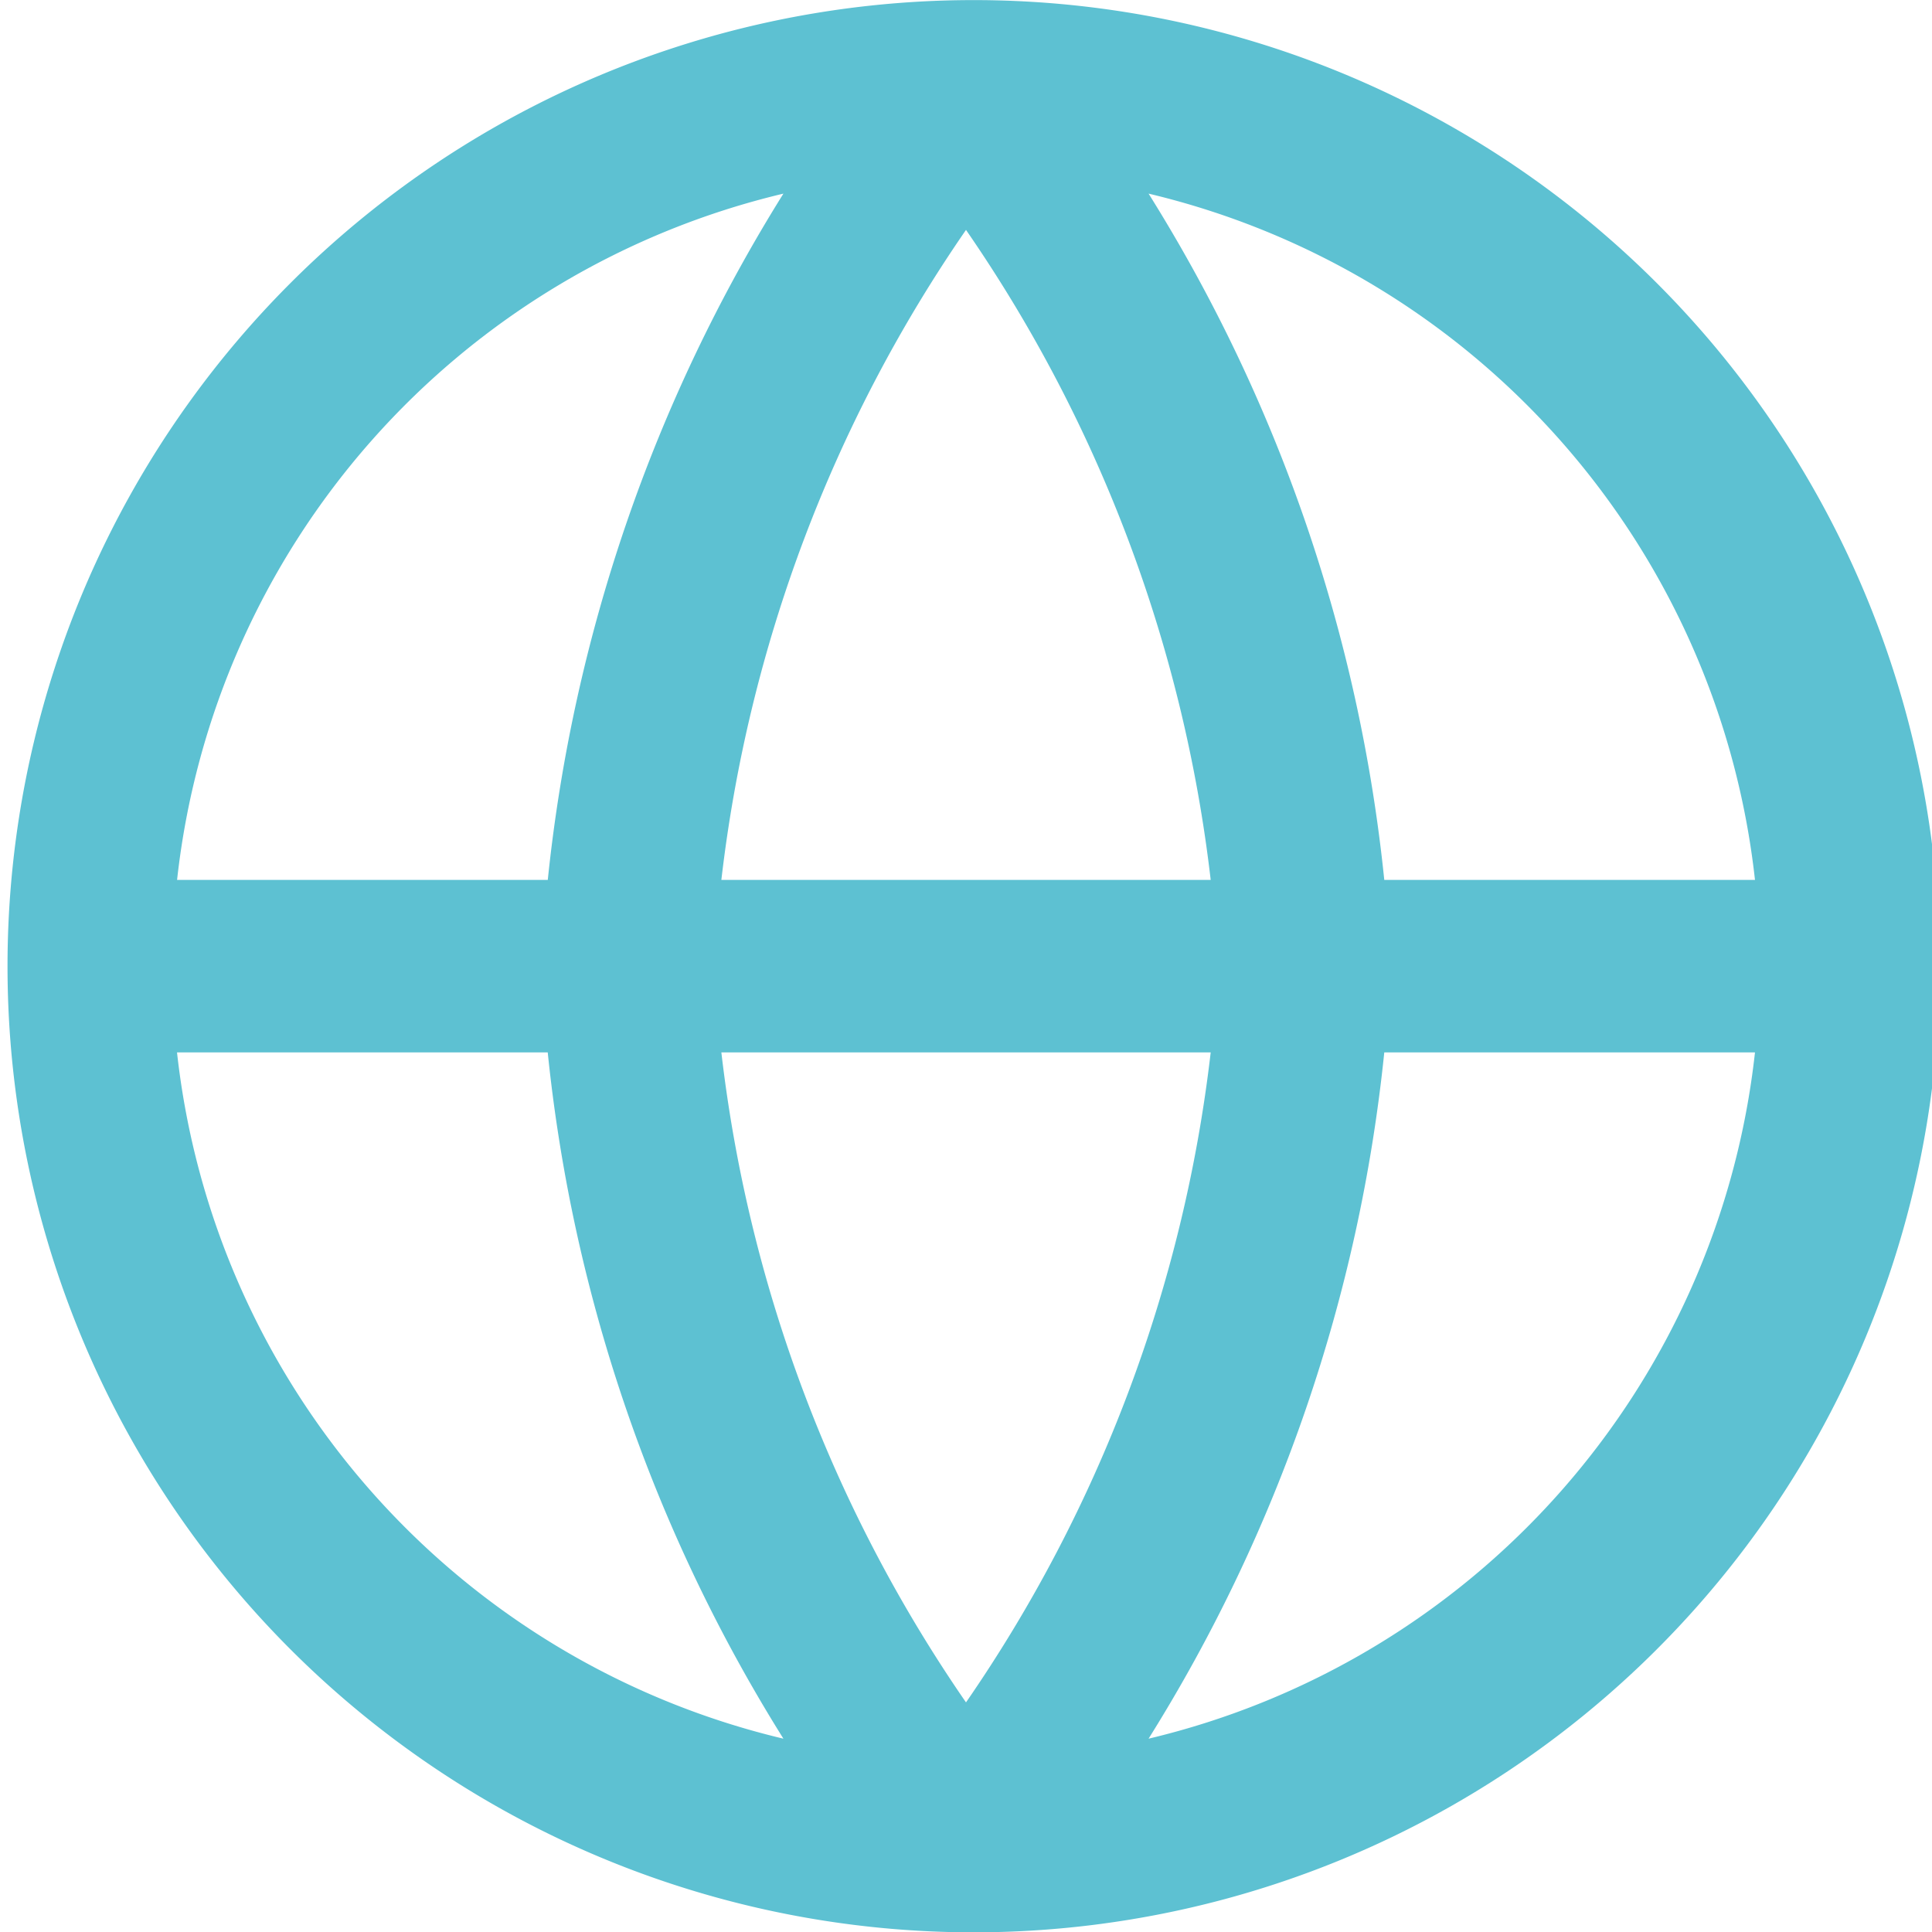 <svg xmlns="http://www.w3.org/2000/svg" width="32" height="32" fill="none"><g clip-path="url(#a)"><path fill="#5DC1D2" fill-rule="evenodd" d="M12.976 3.207A13.166 13.166 0 0 0 2.933 14.574h6.14a26.618 26.618 0 0 1 3.903-11.367Zm6.048 0a26.513 26.513 0 0 1 3.904 11.367h6.14A13.166 13.166 0 0 0 19.024 3.207Zm1.029 11.367A23.77 23.77 0 0 0 16 3.808a23.772 23.772 0 0 0-4.052 10.766h8.105Zm-8.105 2.857h8.105A23.77 23.77 0 0 1 16 28.197a23.772 23.772 0 0 1-4.052-10.766Zm-2.876 0h-6.14a13.166 13.166 0 0 0 10.044 11.367A26.515 26.515 0 0 1 9.072 17.43Zm9.952 11.367a26.513 26.513 0 0 0 3.904-11.367h6.14a13.166 13.166 0 0 1-10.044 11.367ZM16 32.005A16.002 16.002 0 1 0 16 .002a16.002 16.002 0 0 0 0 32.003Z" clip-rule="evenodd"/></g><defs><clipPath id="a"><path fill="#fff" d="M0 0h32v32H0z"/></clipPath></defs></svg>